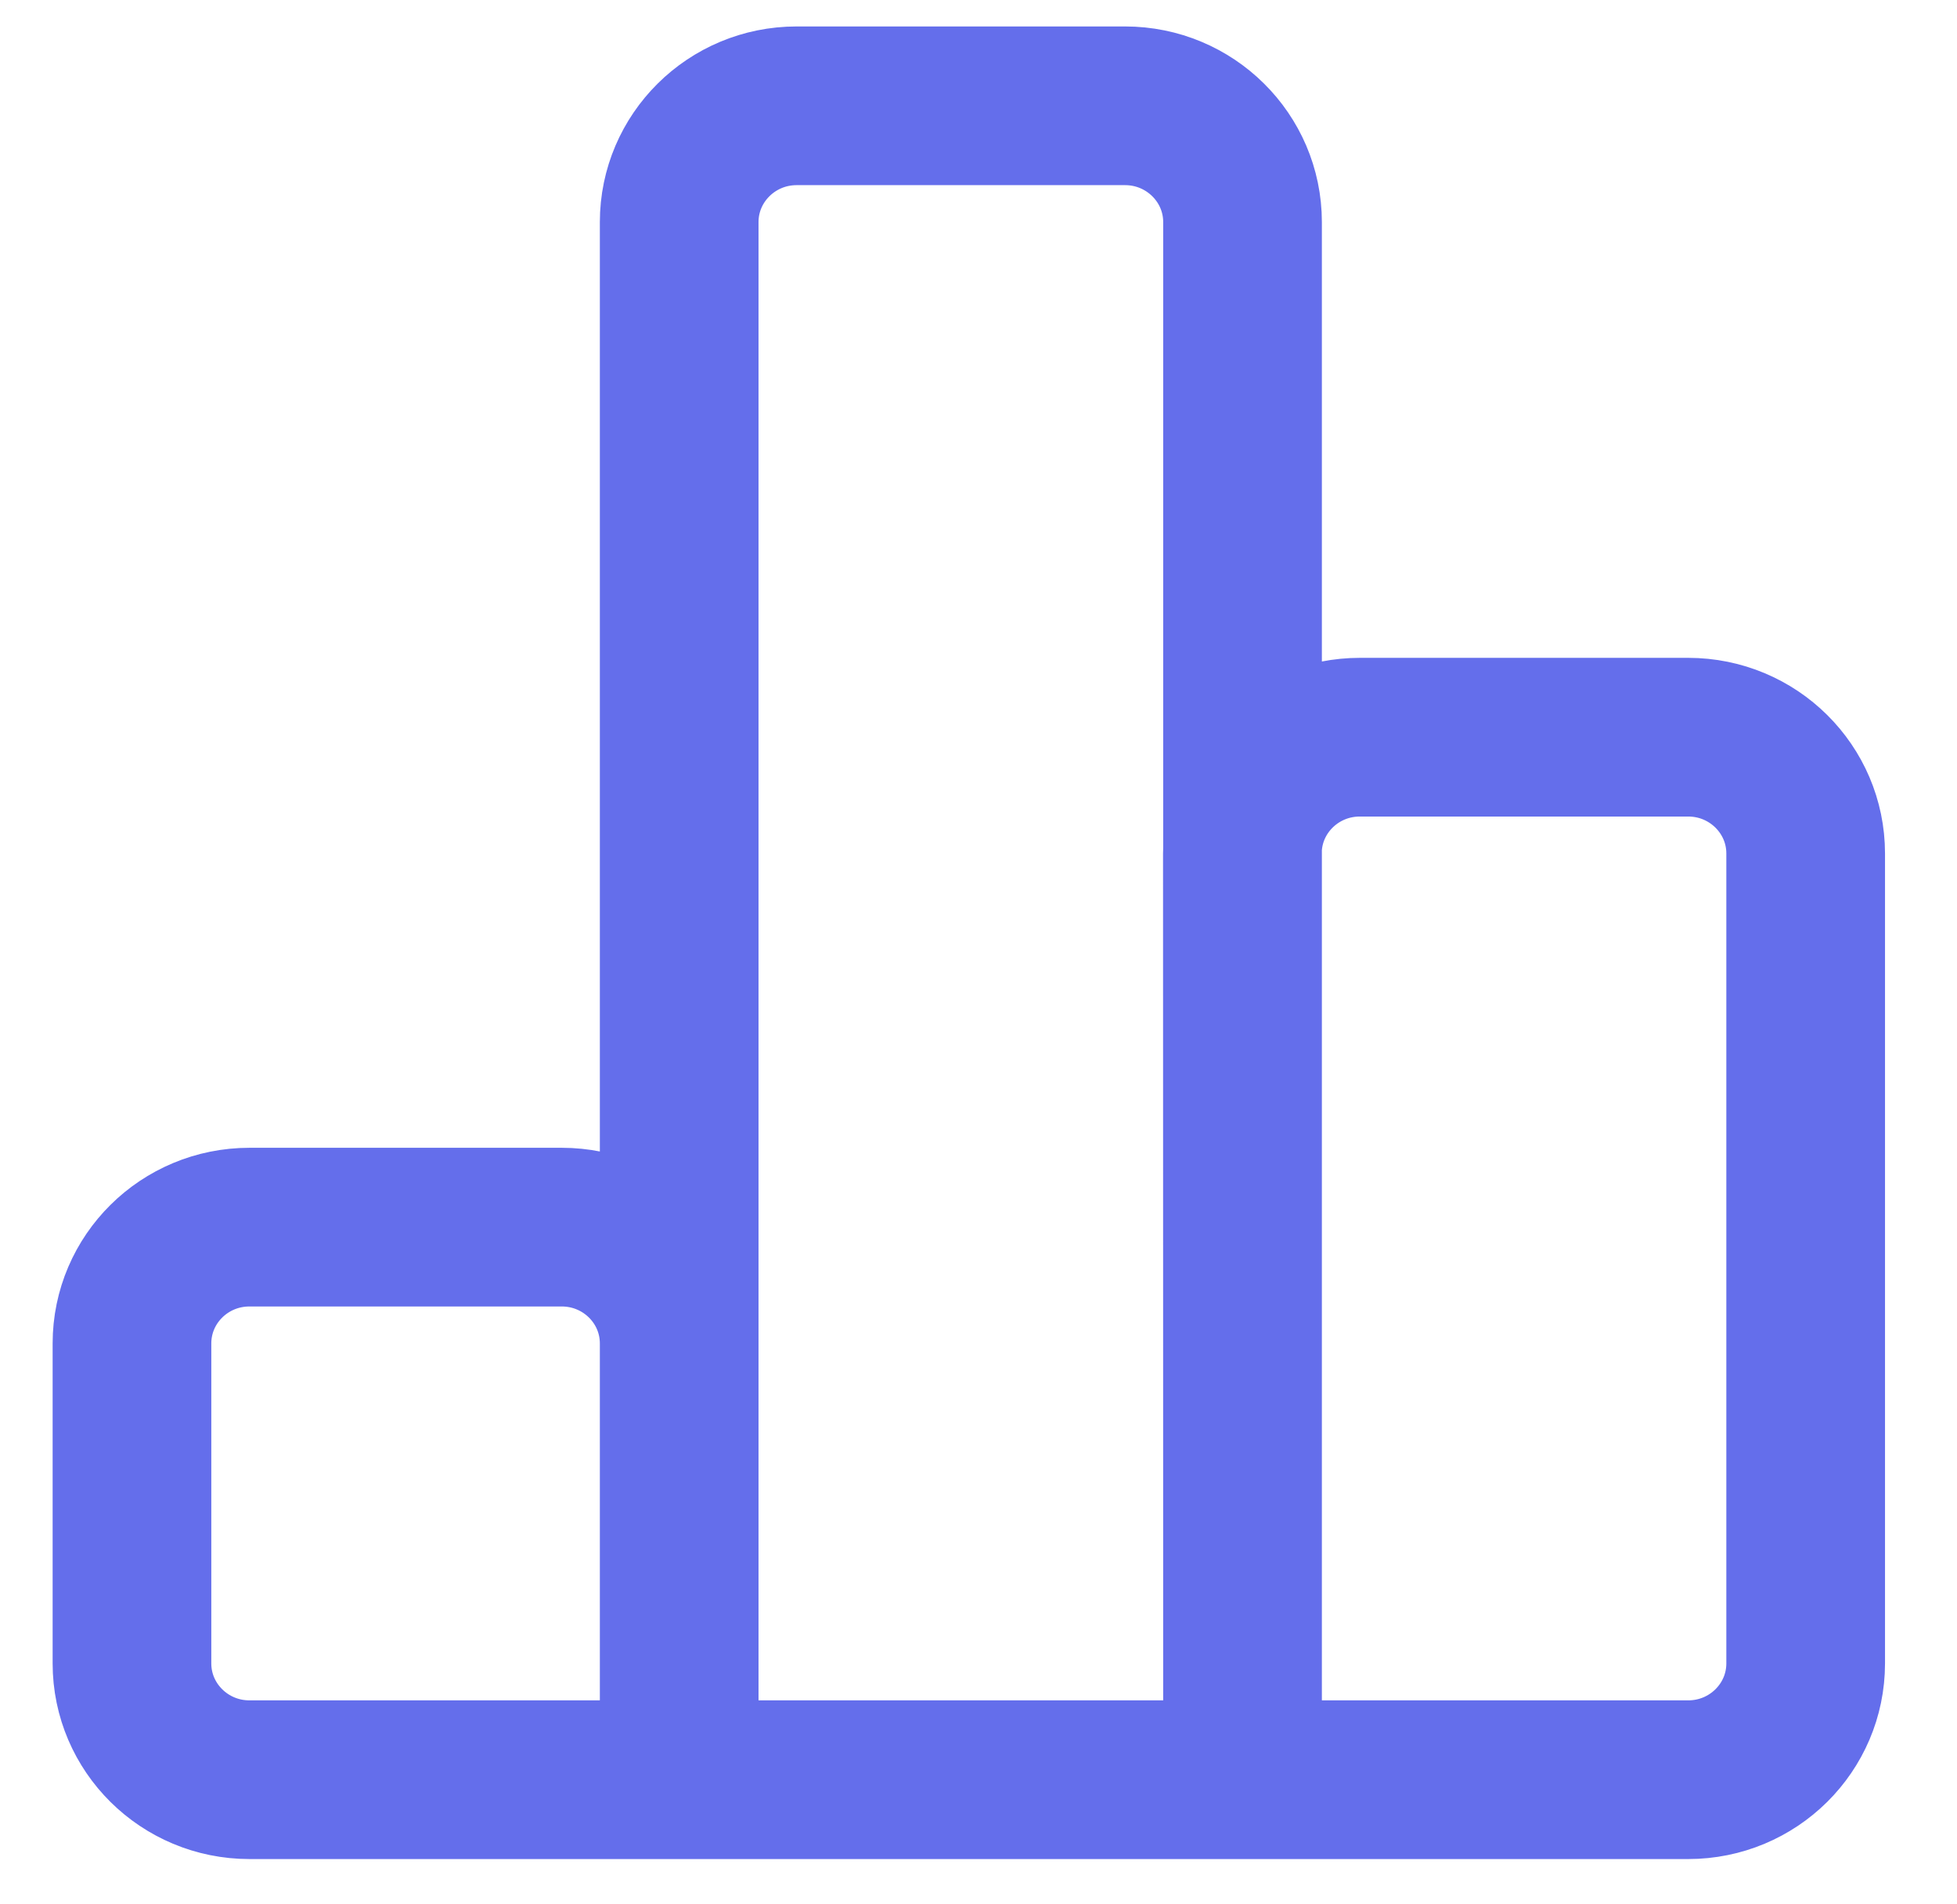 <svg width="37" height="36" viewBox="0 0 37 36" fill="none" xmlns="http://www.w3.org/2000/svg">
<path d="M23.492 33.644V16.024M23.492 33.644L23.489 16.135C23.489 16.098 23.49 16.061 23.492 16.024M23.492 33.644H31.918C33.145 33.644 34.139 32.659 34.139 31.445V16.135C34.139 14.921 33.145 13.936 31.918 13.936H25.709C24.52 13.936 23.55 14.861 23.492 16.024M23.492 33.644H12.841M23.492 16.024V4.199C23.492 2.985 22.497 2 21.271 2H15.062C13.835 2 12.841 2.985 12.841 4.199V25.397M12.841 33.644V25.397M12.841 33.644H4.716C3.489 33.644 2.495 32.659 2.495 31.445V25.397C2.495 24.182 3.489 23.198 4.716 23.198H10.621C11.847 23.198 12.841 24.182 12.841 25.397" stroke="#646EEB" stroke-width="3" stroke-linecap="round" stroke-linejoin="round"/>
</svg>
